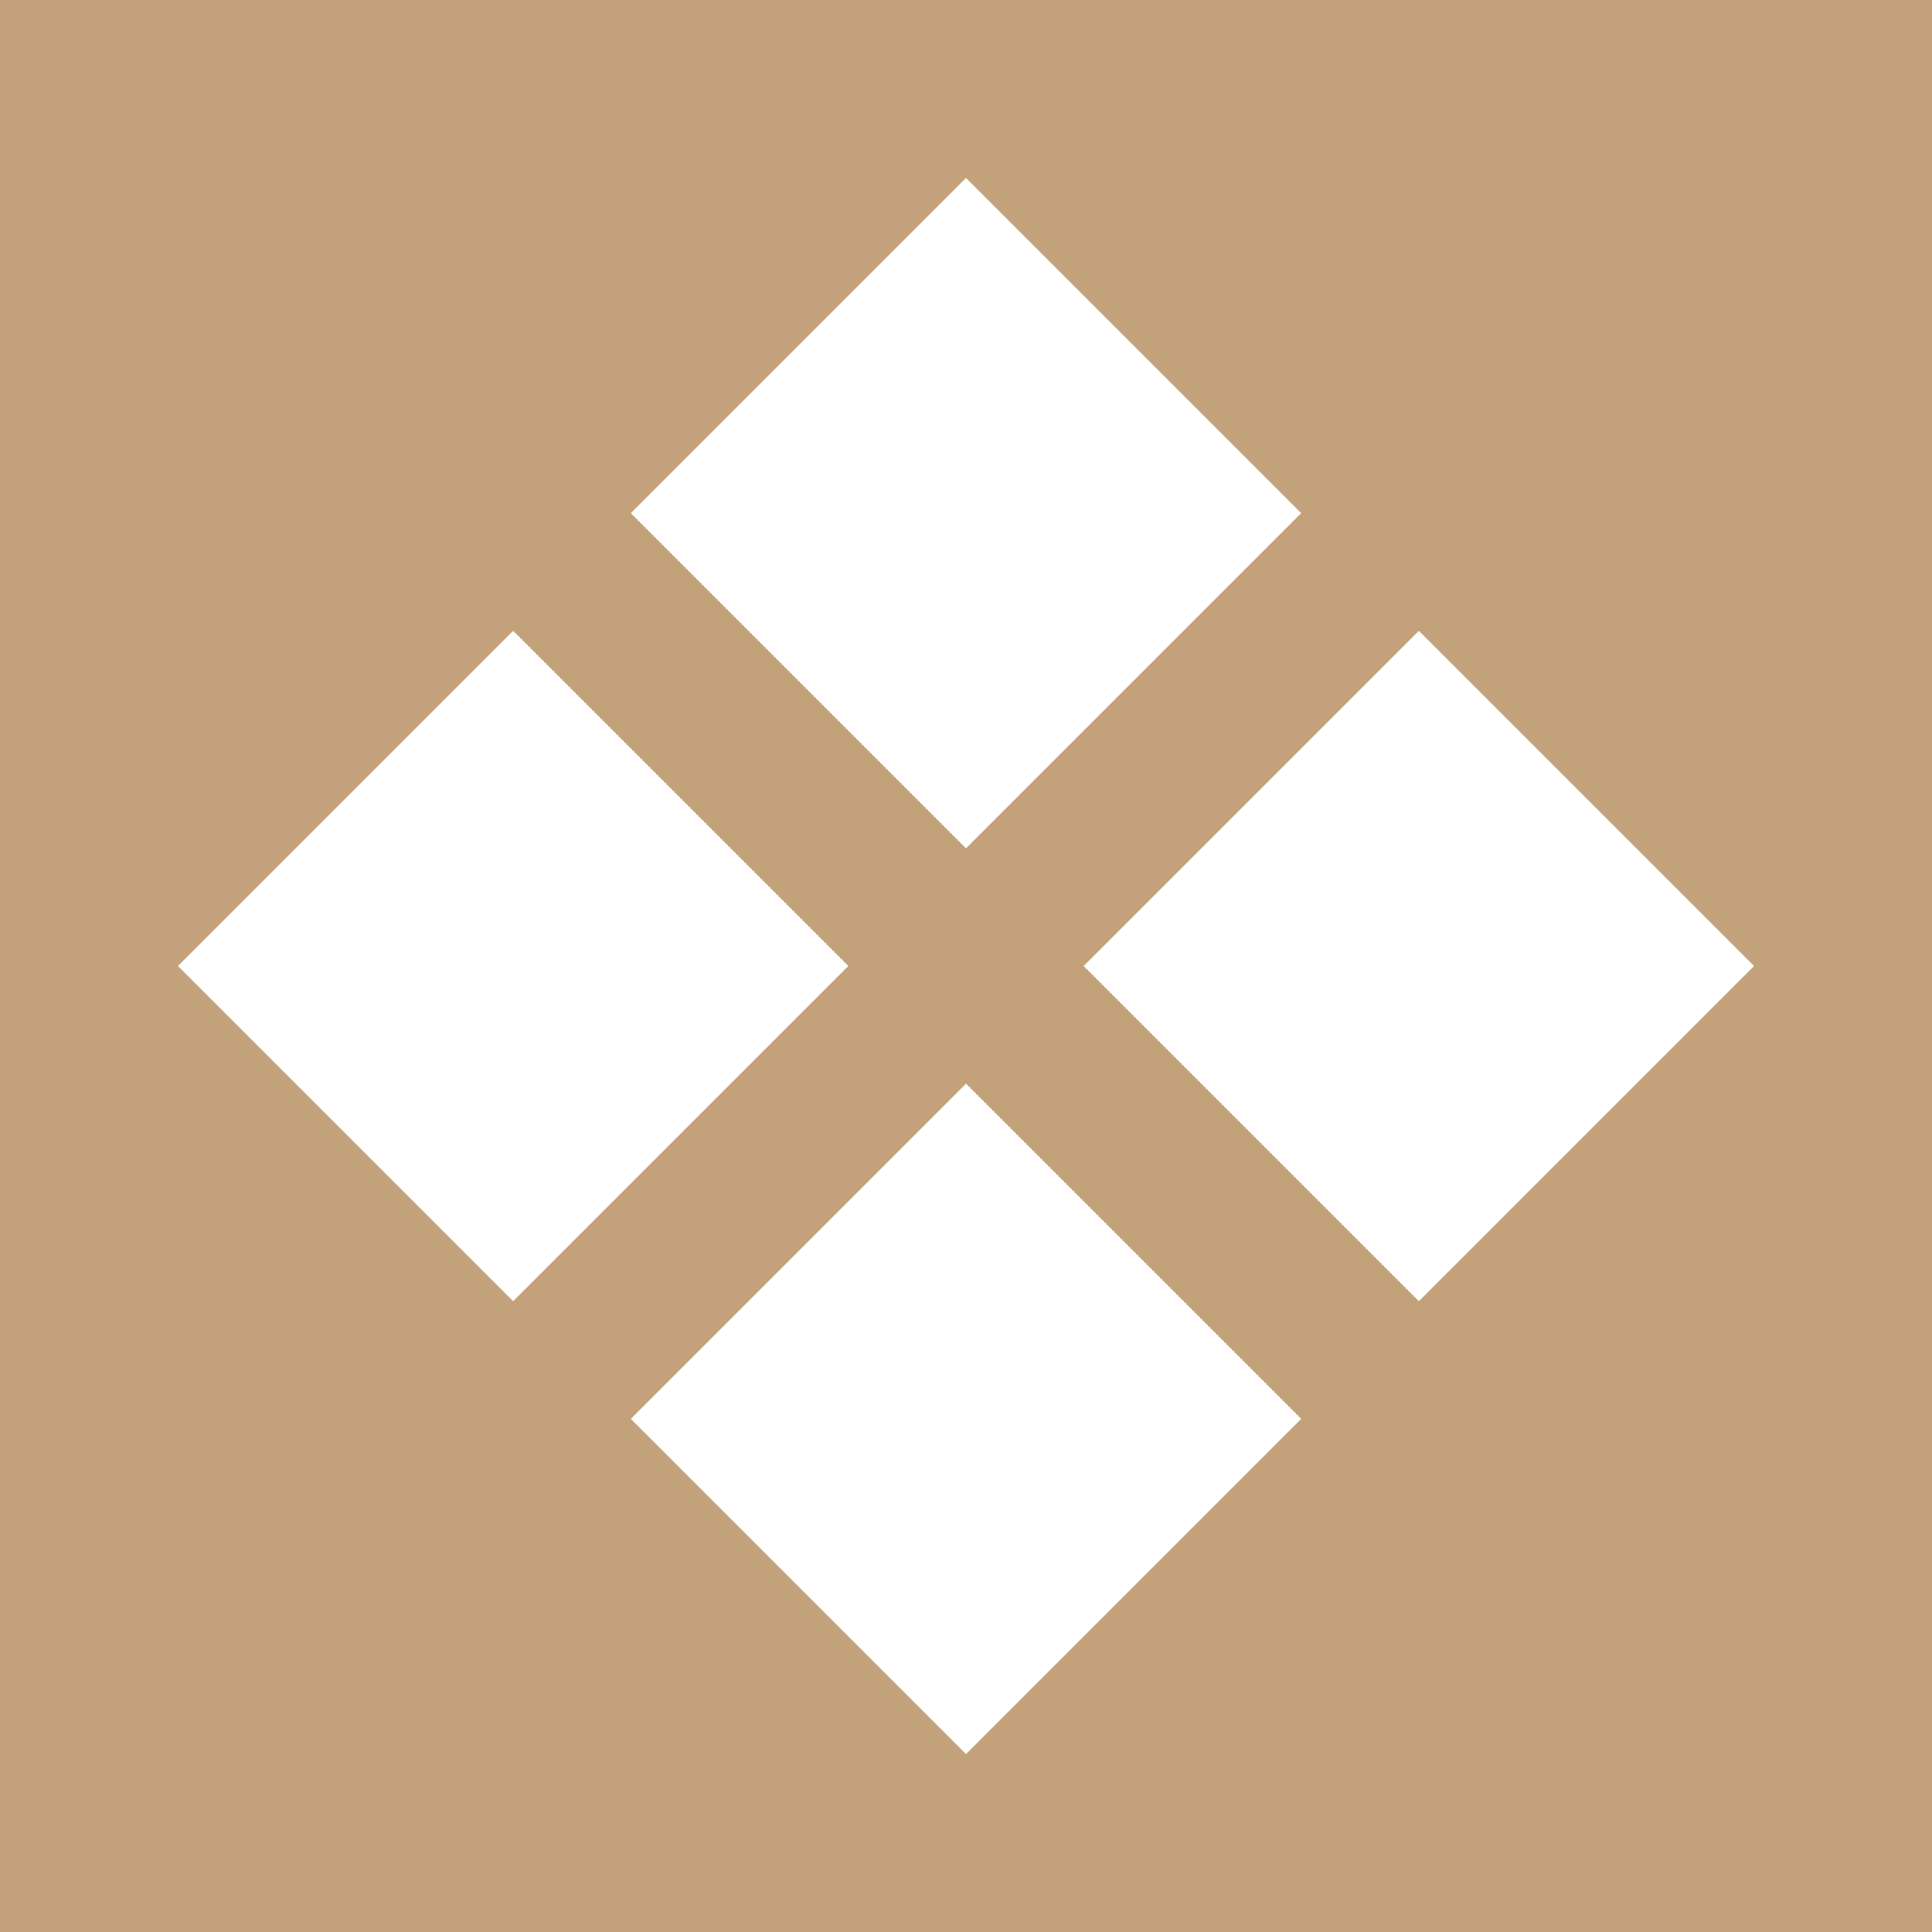 <?xml version="1.0" encoding="UTF-8"?> <svg xmlns="http://www.w3.org/2000/svg" xmlns:xlink="http://www.w3.org/1999/xlink" version="1.1" id="katman_1" x="0px" y="0px" viewBox="0 0 100 100" style="enable-background:new 0 0 100 100;" xml:space="preserve"> <style type="text/css"> .st0{fill:#C3A27B;} </style> <path class="st0" d="M0,0v100h100V0H0z M50,9.21l17.35,17.35L50,43.91L32.65,26.56L50,9.21z M9.21,50l17.35-17.35L43.91,50 L26.56,67.35L9.21,50z M50,90.79L32.65,73.44L50,56.09l17.35,17.35L50,90.79z M73.44,67.35L56.09,50l17.35-17.35L90.79,50 L73.44,67.35z"></path> </svg> 